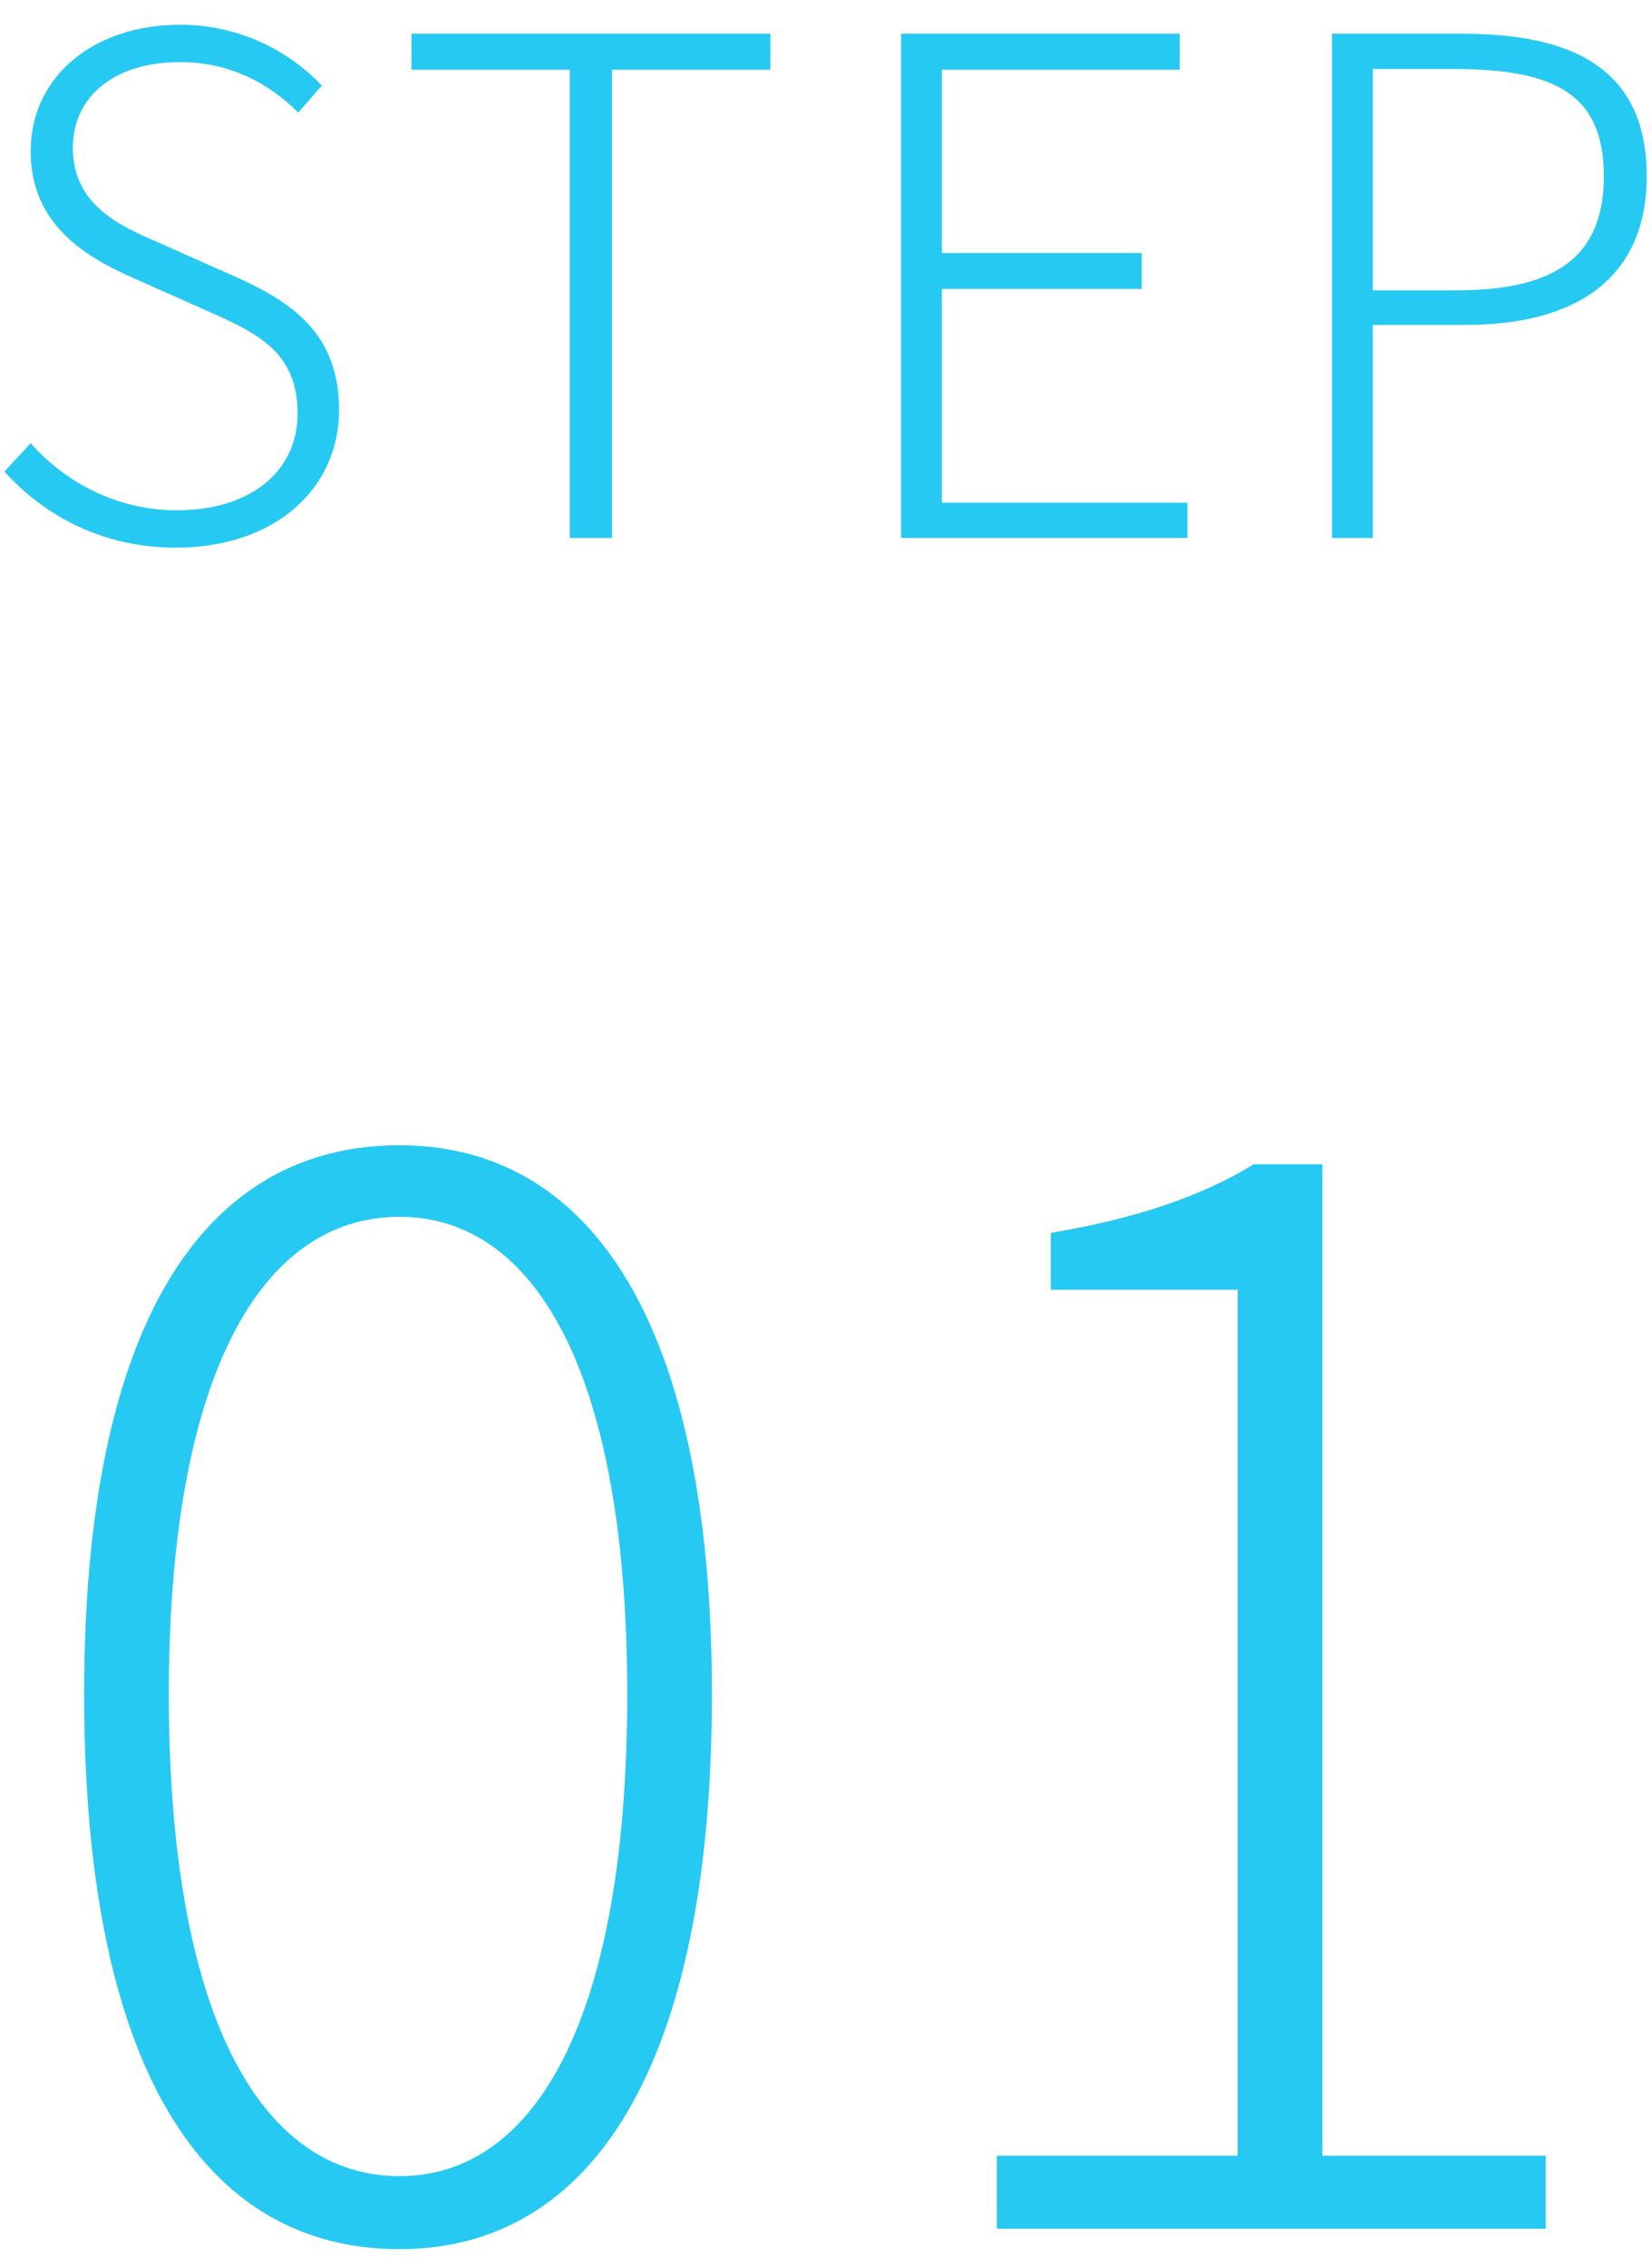 <svg width="43" height="59" viewBox="0 0 43 59" fill="none" xmlns="http://www.w3.org/2000/svg">
<path d="M4.578 14.252C2.688 14.252 1.176 13.442 0.114 12.272L0.798 11.534C1.734 12.596 3.102 13.28 4.596 13.28C6.54 13.28 7.746 12.254 7.746 10.76C7.746 9.158 6.702 8.672 5.406 8.096L3.462 7.232C2.292 6.71 0.798 5.882 0.798 3.938C0.798 1.994 2.436 0.644 4.686 0.644C6.252 0.644 7.548 1.346 8.376 2.228L7.764 2.93C6.99 2.156 5.964 1.616 4.686 1.616C2.994 1.616 1.896 2.498 1.896 3.848C1.896 5.36 3.174 5.9 4.128 6.314L6.072 7.178C7.584 7.844 8.826 8.672 8.826 10.67C8.826 12.704 7.17 14.252 4.578 14.252ZM14.832 14V1.814H10.71V0.878H20.052V1.814H15.93V14H14.832ZM23.454 14V0.878H30.708V1.814H24.516V6.584H29.718V7.52H24.516V13.082H30.906V14H23.454ZM34.672 14V0.878H38.074C41.026 0.878 42.862 1.85 42.862 4.586C42.862 7.214 41.062 8.456 38.146 8.456H35.734V14H34.672ZM35.734 7.556H37.912C40.504 7.556 41.746 6.674 41.746 4.586C41.746 2.444 40.468 1.796 37.84 1.796H35.734V7.556ZM10.398 58.532C5.306 58.532 2.19 53.82 2.19 44.092C2.19 34.44 5.306 29.804 10.398 29.804C15.376 29.804 18.53 34.44 18.53 44.092C18.53 53.82 15.376 58.532 10.398 58.532ZM10.398 56.632C13.97 56.632 16.326 52.452 16.326 44.092C16.326 35.808 13.97 31.666 10.398 31.666C6.788 31.666 4.394 35.808 4.394 44.092C4.394 52.452 6.788 56.632 10.398 56.632ZM25.946 58V56.1H32.216V33.566H27.352V32.084C29.632 31.704 31.342 31.096 32.634 30.298H34.42V56.1H40.234V58H25.946Z" fill="#26C9F2"/>
</svg>
